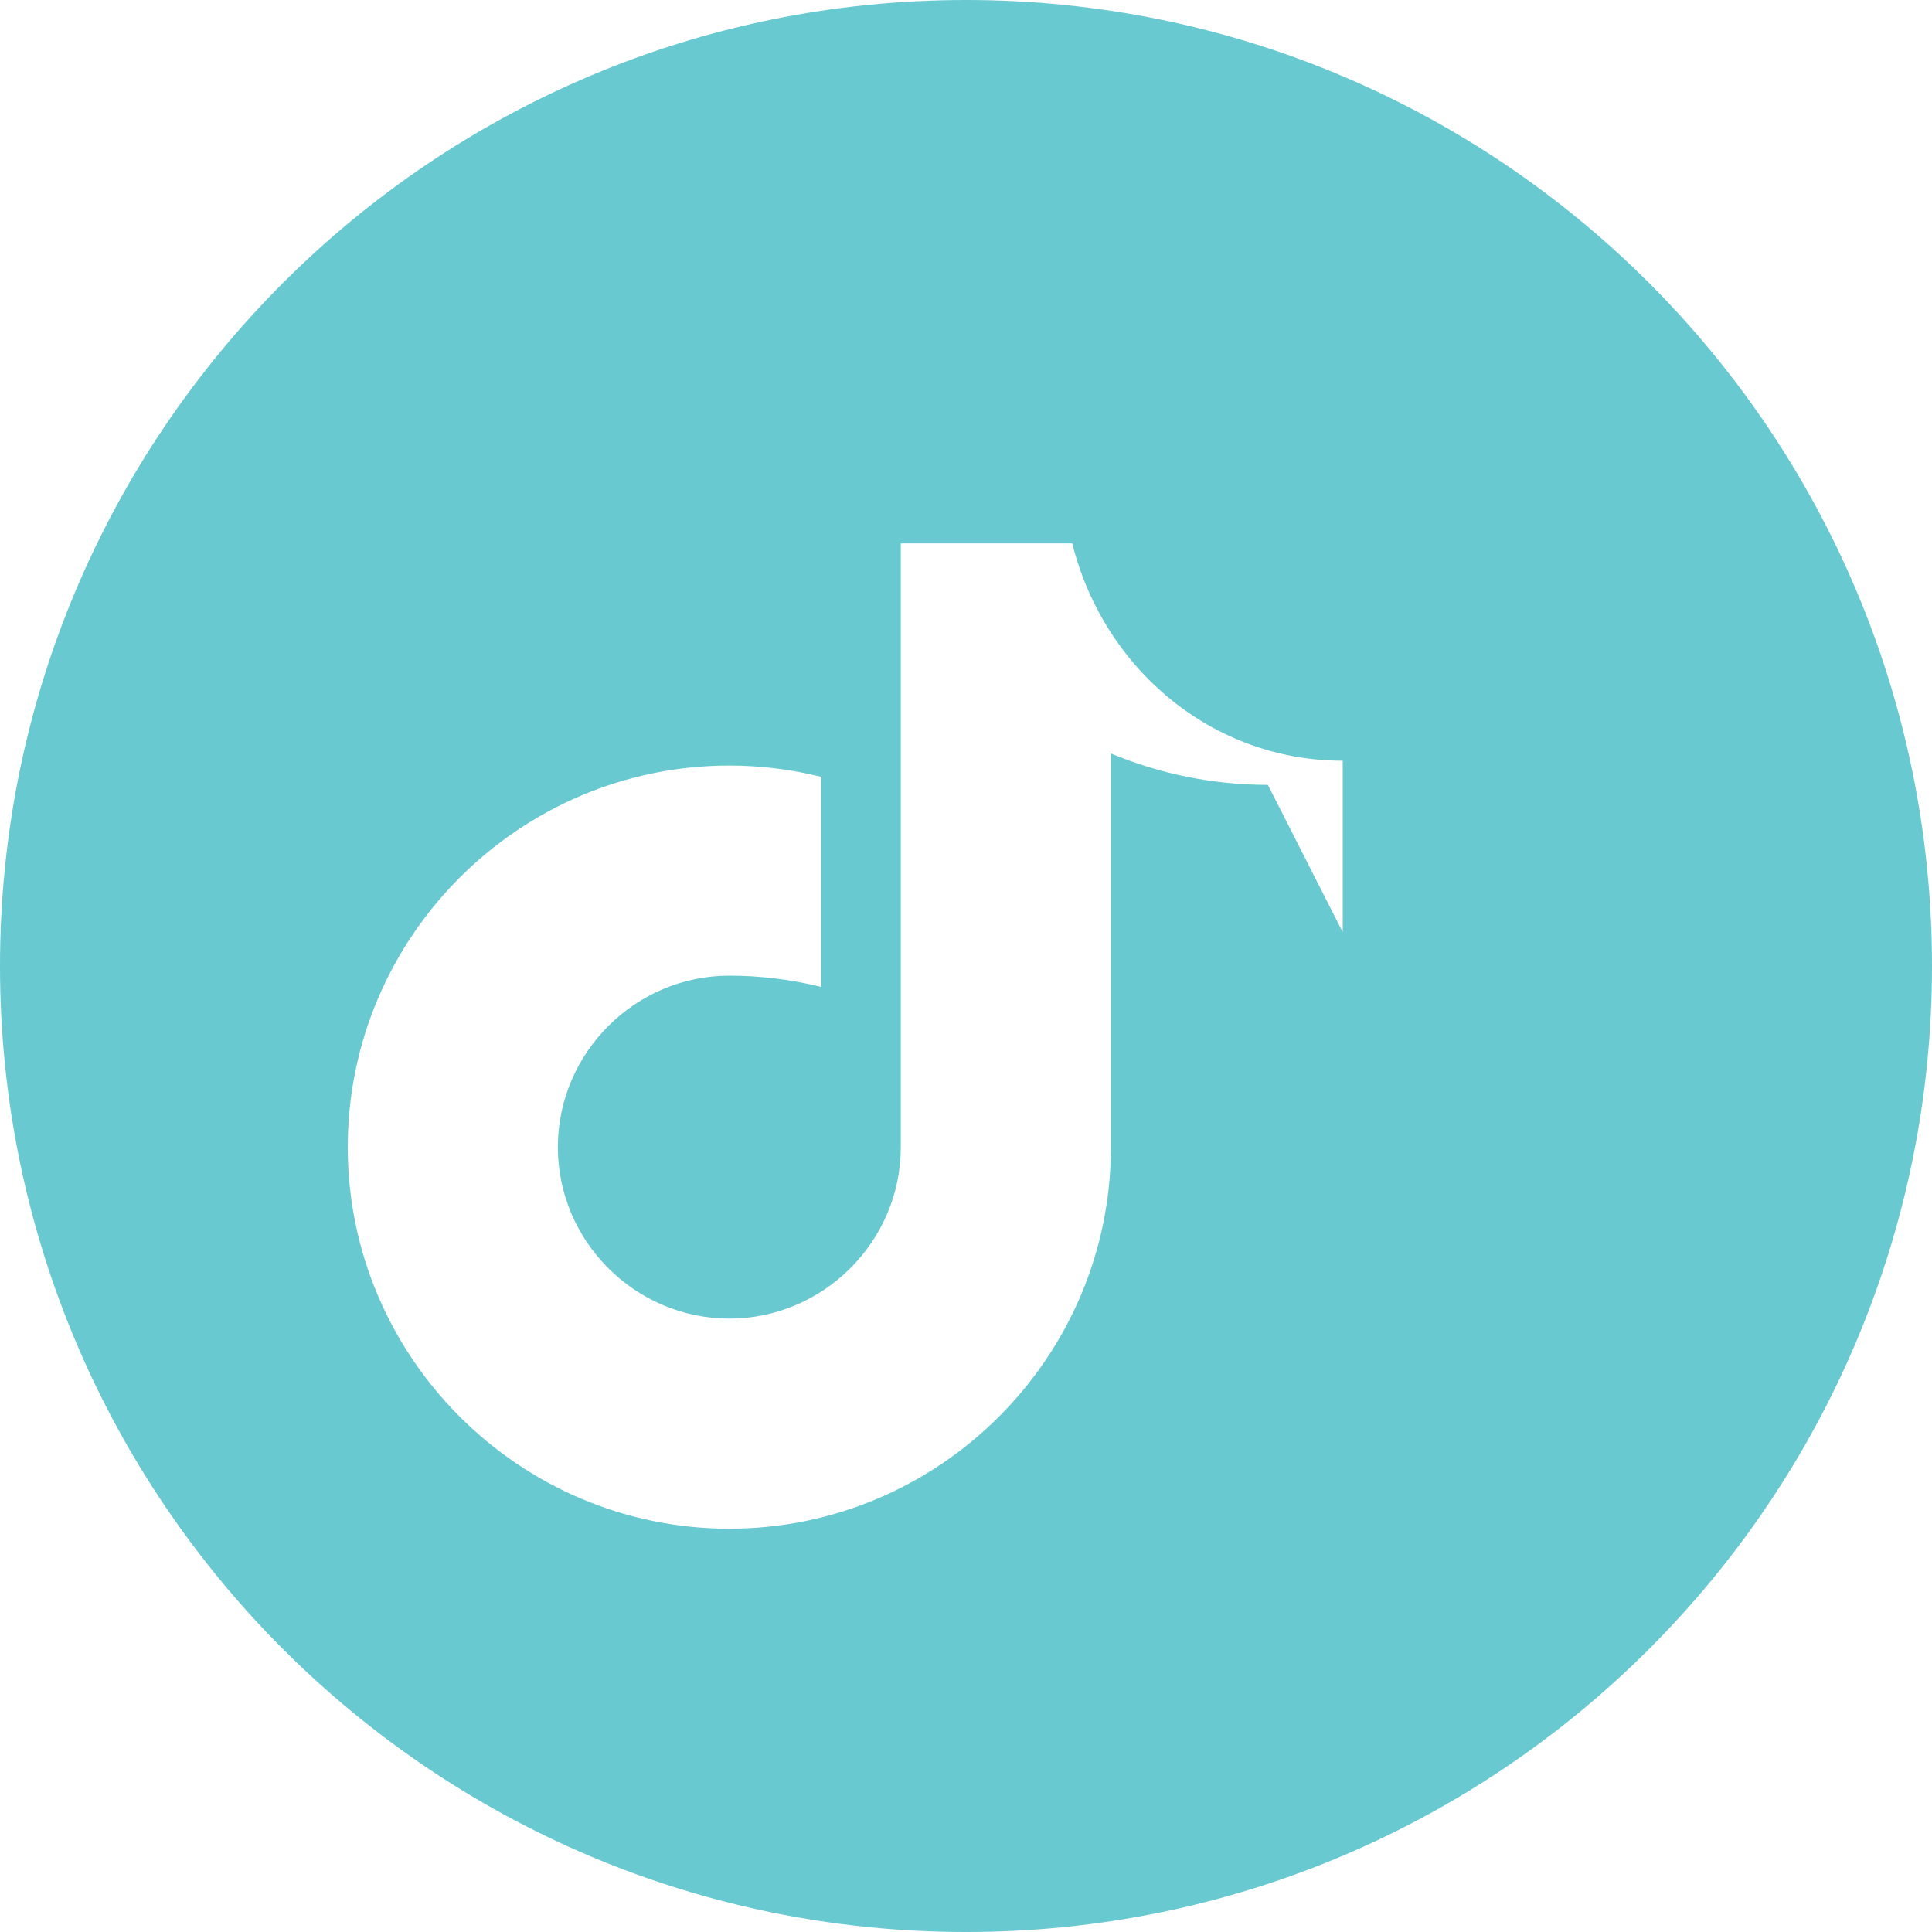 <svg xmlns="http://www.w3.org/2000/svg" viewBox="0 0 24 24" width="24" height="24">
  <path fill="#69C9D0" d="M12 0C5.373 0 0 5.373 0 12s5.373 12 12 12 12-5.373 12-12S18.627 0 12 0zm3.75 9.75c-.69 0-1.35-.14-1.95-.39v4.89c0 2.61-2.13 4.74-4.74 4.74s-4.74-2.13-4.74-4.74 2.13-4.74 4.74-4.74c.39 0 .78.05 1.14.14v2.61c-.36-.09-.75-.14-1.14-.14-1.17 0-2.13.96-2.13 2.13s.96 2.13 2.13 2.13 2.13-.96 2.13-2.13V6.75h2.13c.39 1.56 1.74 2.7 3.36 2.7v2.13z"/>
</svg>
